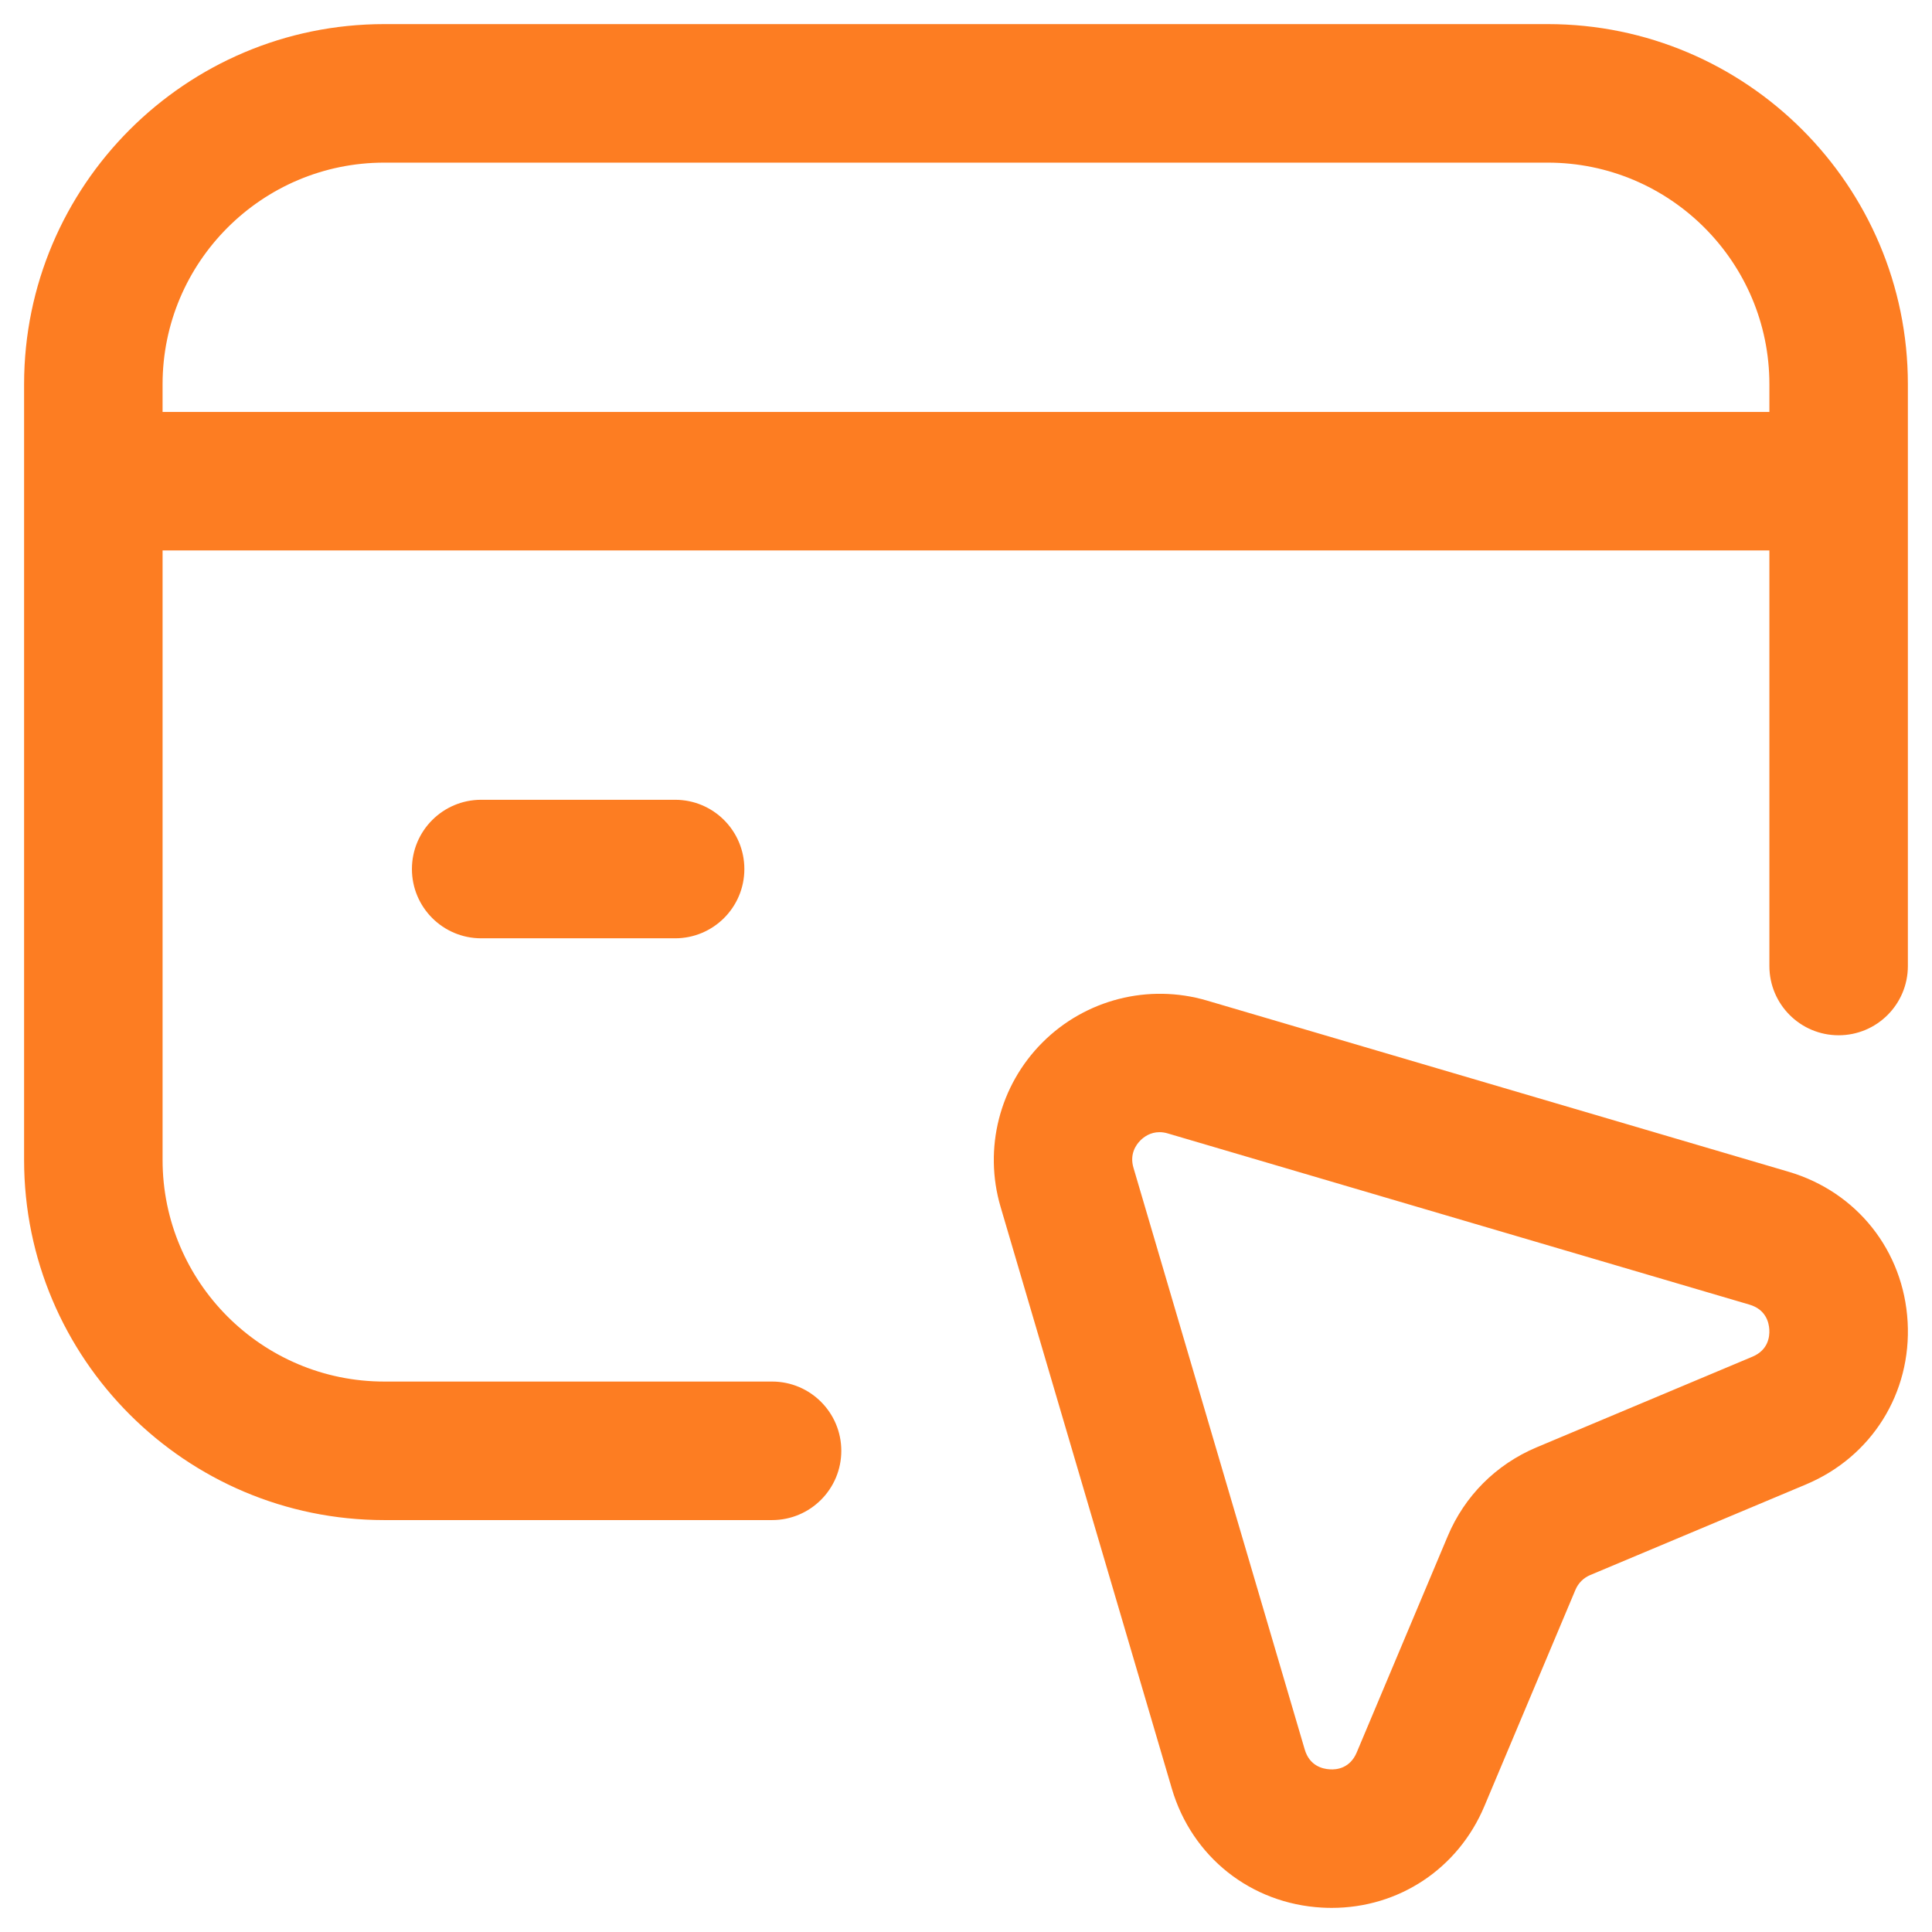 <?xml version="1.0" encoding="utf-8"?>
<!-- Generator: Adobe Illustrator 27.7.0, SVG Export Plug-In . SVG Version: 6.00 Build 0)  -->
<svg version="1.1" id="Laag_1" xmlns="http://www.w3.org/2000/svg" xmlns:xlink="http://www.w3.org/1999/xlink" x="0px" y="0px"
	 viewBox="0 0 300 300" style="enable-background:new 0 0 300 300;" xml:space="preserve">
<style type="text/css">
	.st0{fill:#FD7D22;}
</style>
<path class="st0" d="M206.789,296.256c-0.501,0-1.006-0.014-1.512-0.043c-11.043-0.615-20.193-7.87-23.316-18.481l-26.592-90.335
	c-2.665-9.06-0.176-18.839,6.499-25.519c6.68-6.685,16.474-9.176,25.529-6.516l90.333,26.587
	c10.609,3.123,17.866,12.273,18.486,23.312c0.62,11.036-5.564,20.939-15.754,25.228c0,0.002-0.005,0.002-0.01,0.005l-33.544,14.088
	c-1.025,0.434-1.841,1.249-2.274,2.284l-14.138,33.594C226.41,290.179,217.207,296.256,206.789,296.256z M180.044,175.803
	c-1.435,0-2.437,0.751-2.961,1.278c-0.672,0.672-1.707,2.117-1.082,4.239l26.597,90.34c0.744,2.534,2.751,3.018,3.881,3.08
	c1.121,0.091,3.171-0.195,4.191-2.618l14.133-33.589c2.618-6.234,7.5-11.127,13.751-13.77l33.573-14.099
	c2.422-1.025,2.675-3.068,2.613-4.196c-0.062-1.13-0.548-3.14-3.085-3.886l-90.328-26.585
	C180.869,175.86,180.44,175.803,180.044,175.803z M276.29,220.578h0.048H276.29z M119.884,236.037H59.662
	c-30.836,0-55.921-25.085-55.921-55.919V59.662c0-30.833,25.085-55.919,55.921-55.919h180.671c30.836,0,55.921,25.085,55.921,55.919
	v90.34c0,5.939-4.811,10.755-10.752,10.755c-5.941,0-10.752-4.816-10.752-10.755V85.475H25.246v94.643
	c0,18.975,15.439,34.409,34.417,34.409h60.222c5.941,0,10.752,4.816,10.752,10.755C130.637,231.221,125.826,236.037,119.884,236.037
	z M25.246,63.966H274.75v-4.303c0-18.975-15.439-34.409-34.417-34.409H59.662c-18.977,0-34.417,15.435-34.417,34.409V63.966z
	 M104.831,145.699H74.716c-5.941,0-10.752-4.816-10.752-10.755c0-5.939,4.811-10.755,10.752-10.755h30.116
	c5.941,0,10.752,4.816,10.752,10.755C115.584,140.883,110.772,145.699,104.831,145.699z"/>
</svg>
